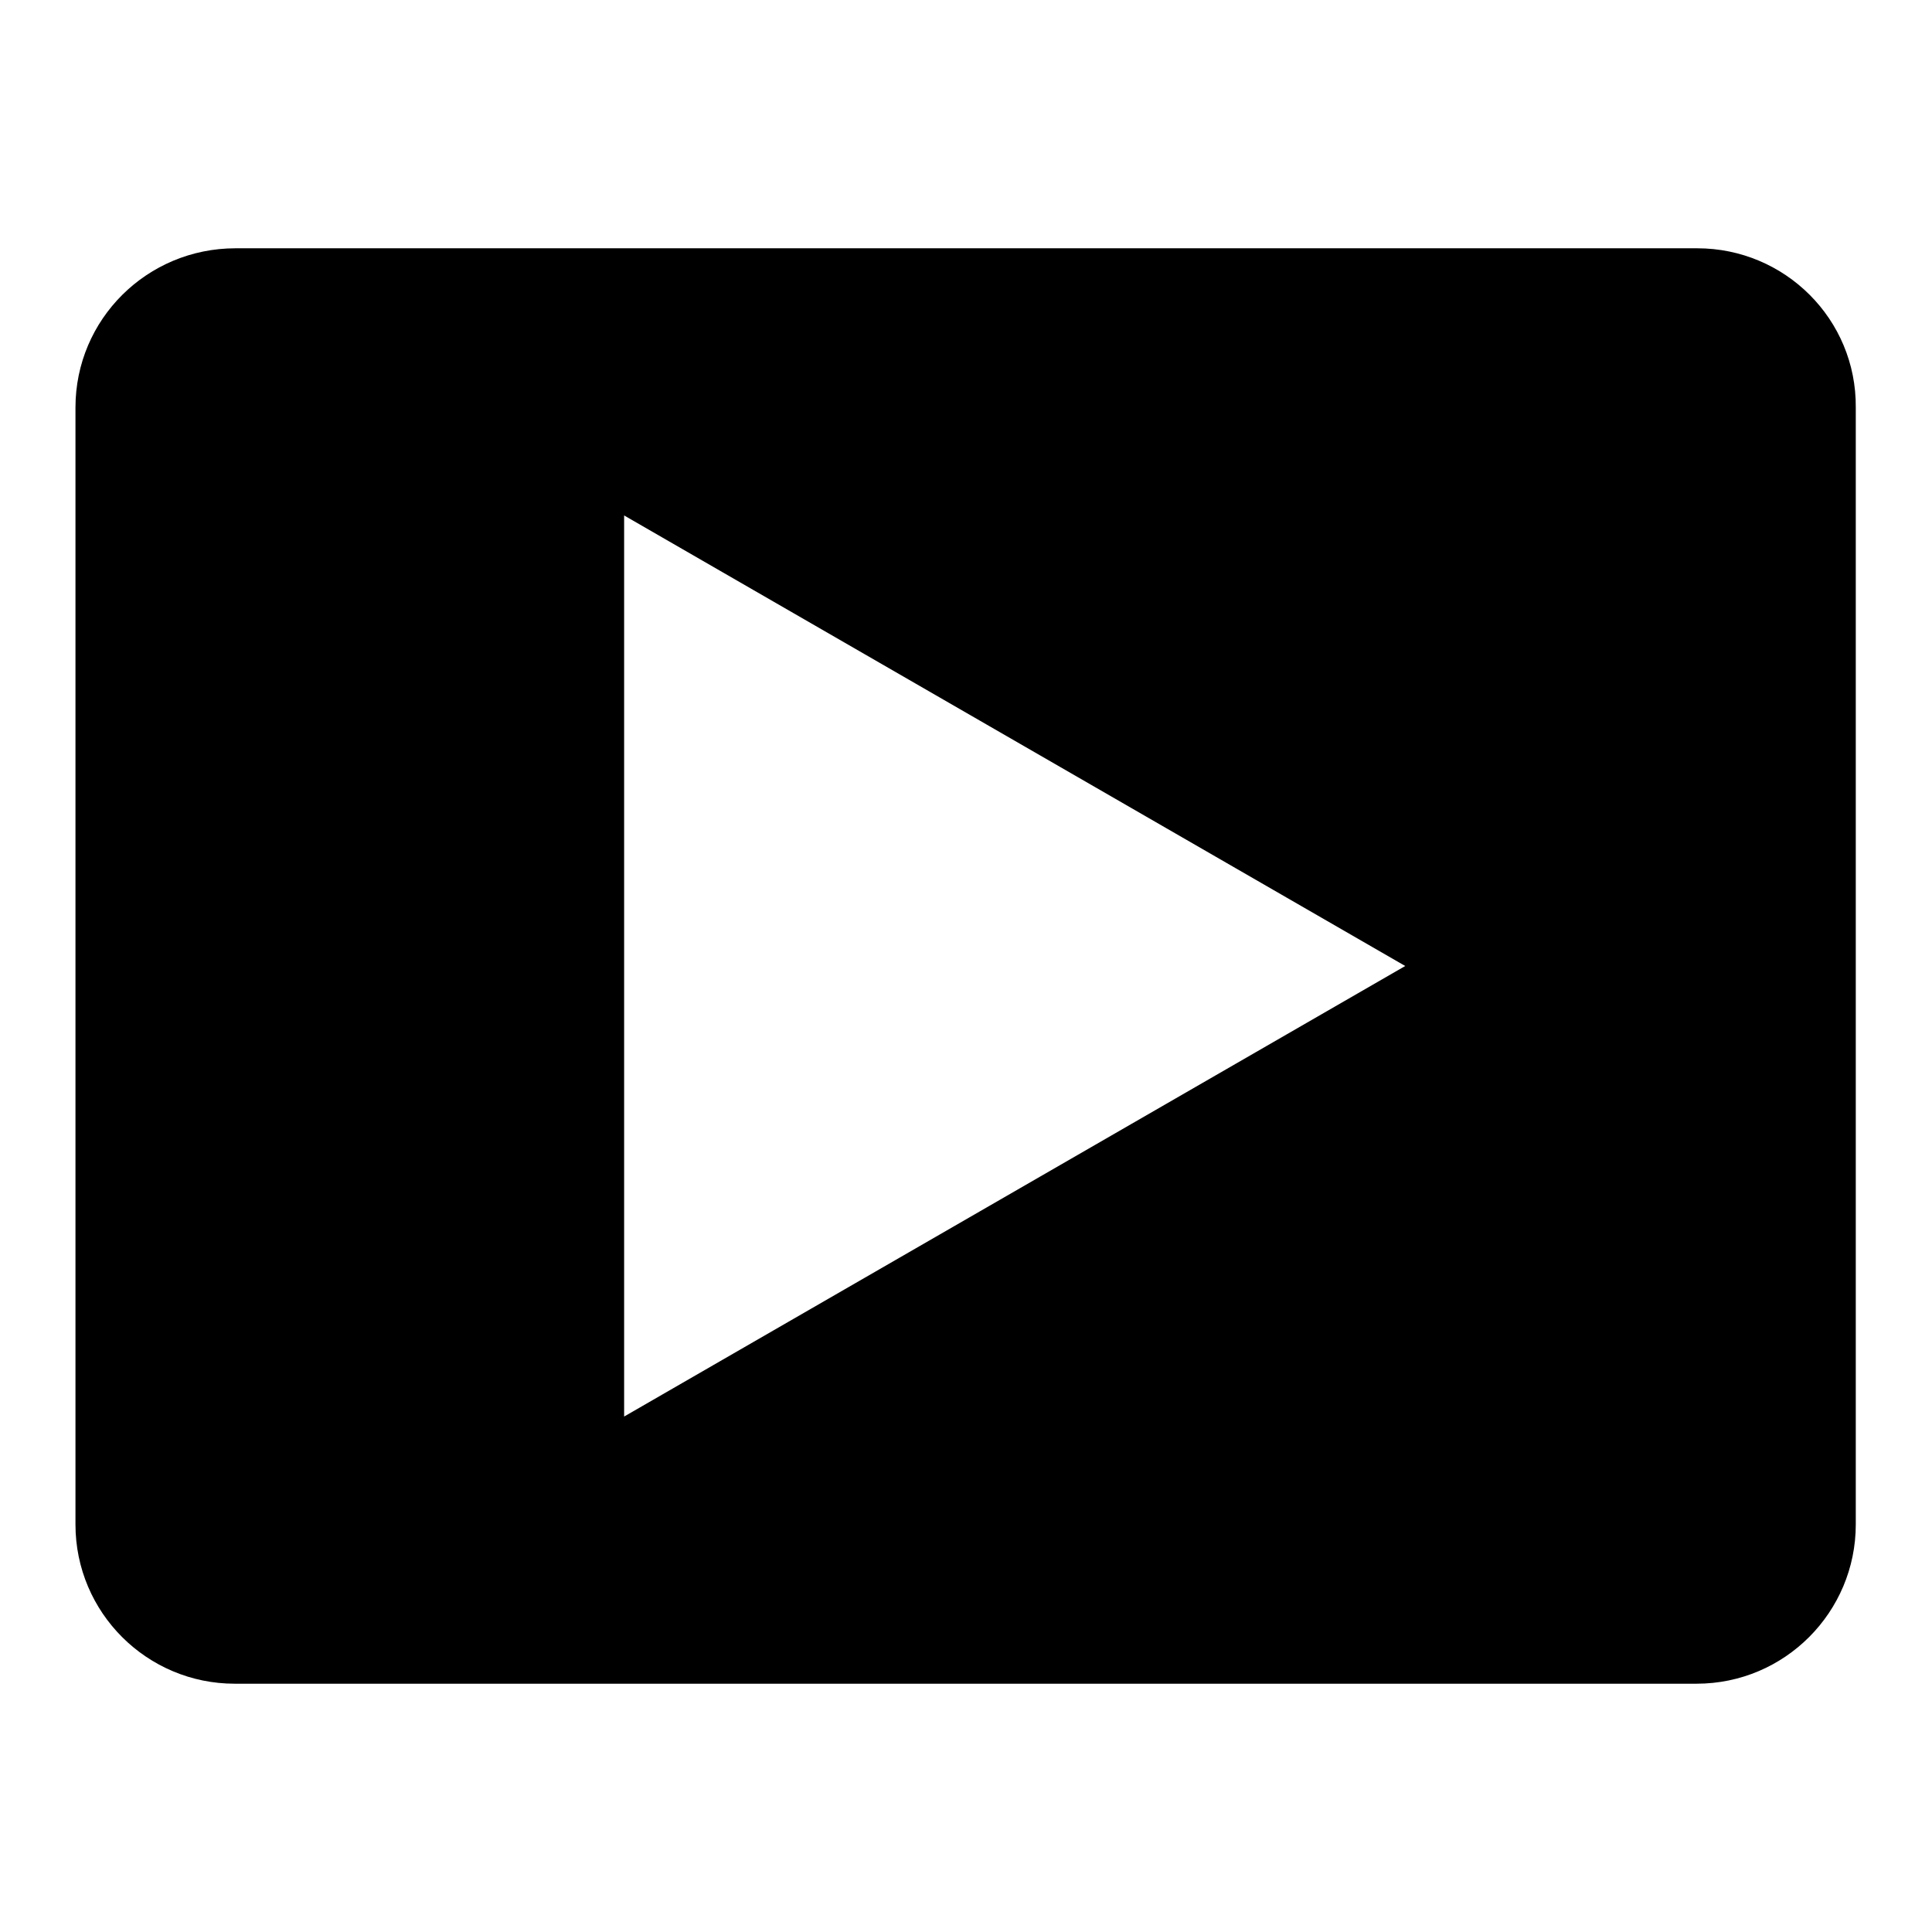 <?xml version="1.0" encoding="utf-8"?>
<!-- Svg Vector Icons : http://www.onlinewebfonts.com/icon -->
<!DOCTYPE svg PUBLIC "-//W3C//DTD SVG 1.1//EN" "http://www.w3.org/Graphics/SVG/1.1/DTD/svg11.dtd">
<svg version="1.1" xmlns="http://www.w3.org/2000/svg" xmlns:xlink="http://www.w3.org/1999/xlink" x="0px" y="0px" viewBox="0 0 256 256" enable-background="new 0 0 256 256" xml:space="preserve">
<g> <path fill="#000000" d="M224.9,32.9H31.2C19.5,32.9,10,42.3,10,54c0,0,0,0,0,0v148c0,11.7,9.5,21.1,21.1,21.1c0,0,0,0,0,0h193.7 c11.7,0,21.1-9.5,21.1-21.1c0,0,0,0,0,0V54C246,42.3,236.5,32.9,224.9,32.9C224.9,32.9,224.9,32.9,224.9,32.9z M82.7,187.7V68.3 L186.2,128L82.7,187.7z"/></g>
</svg>